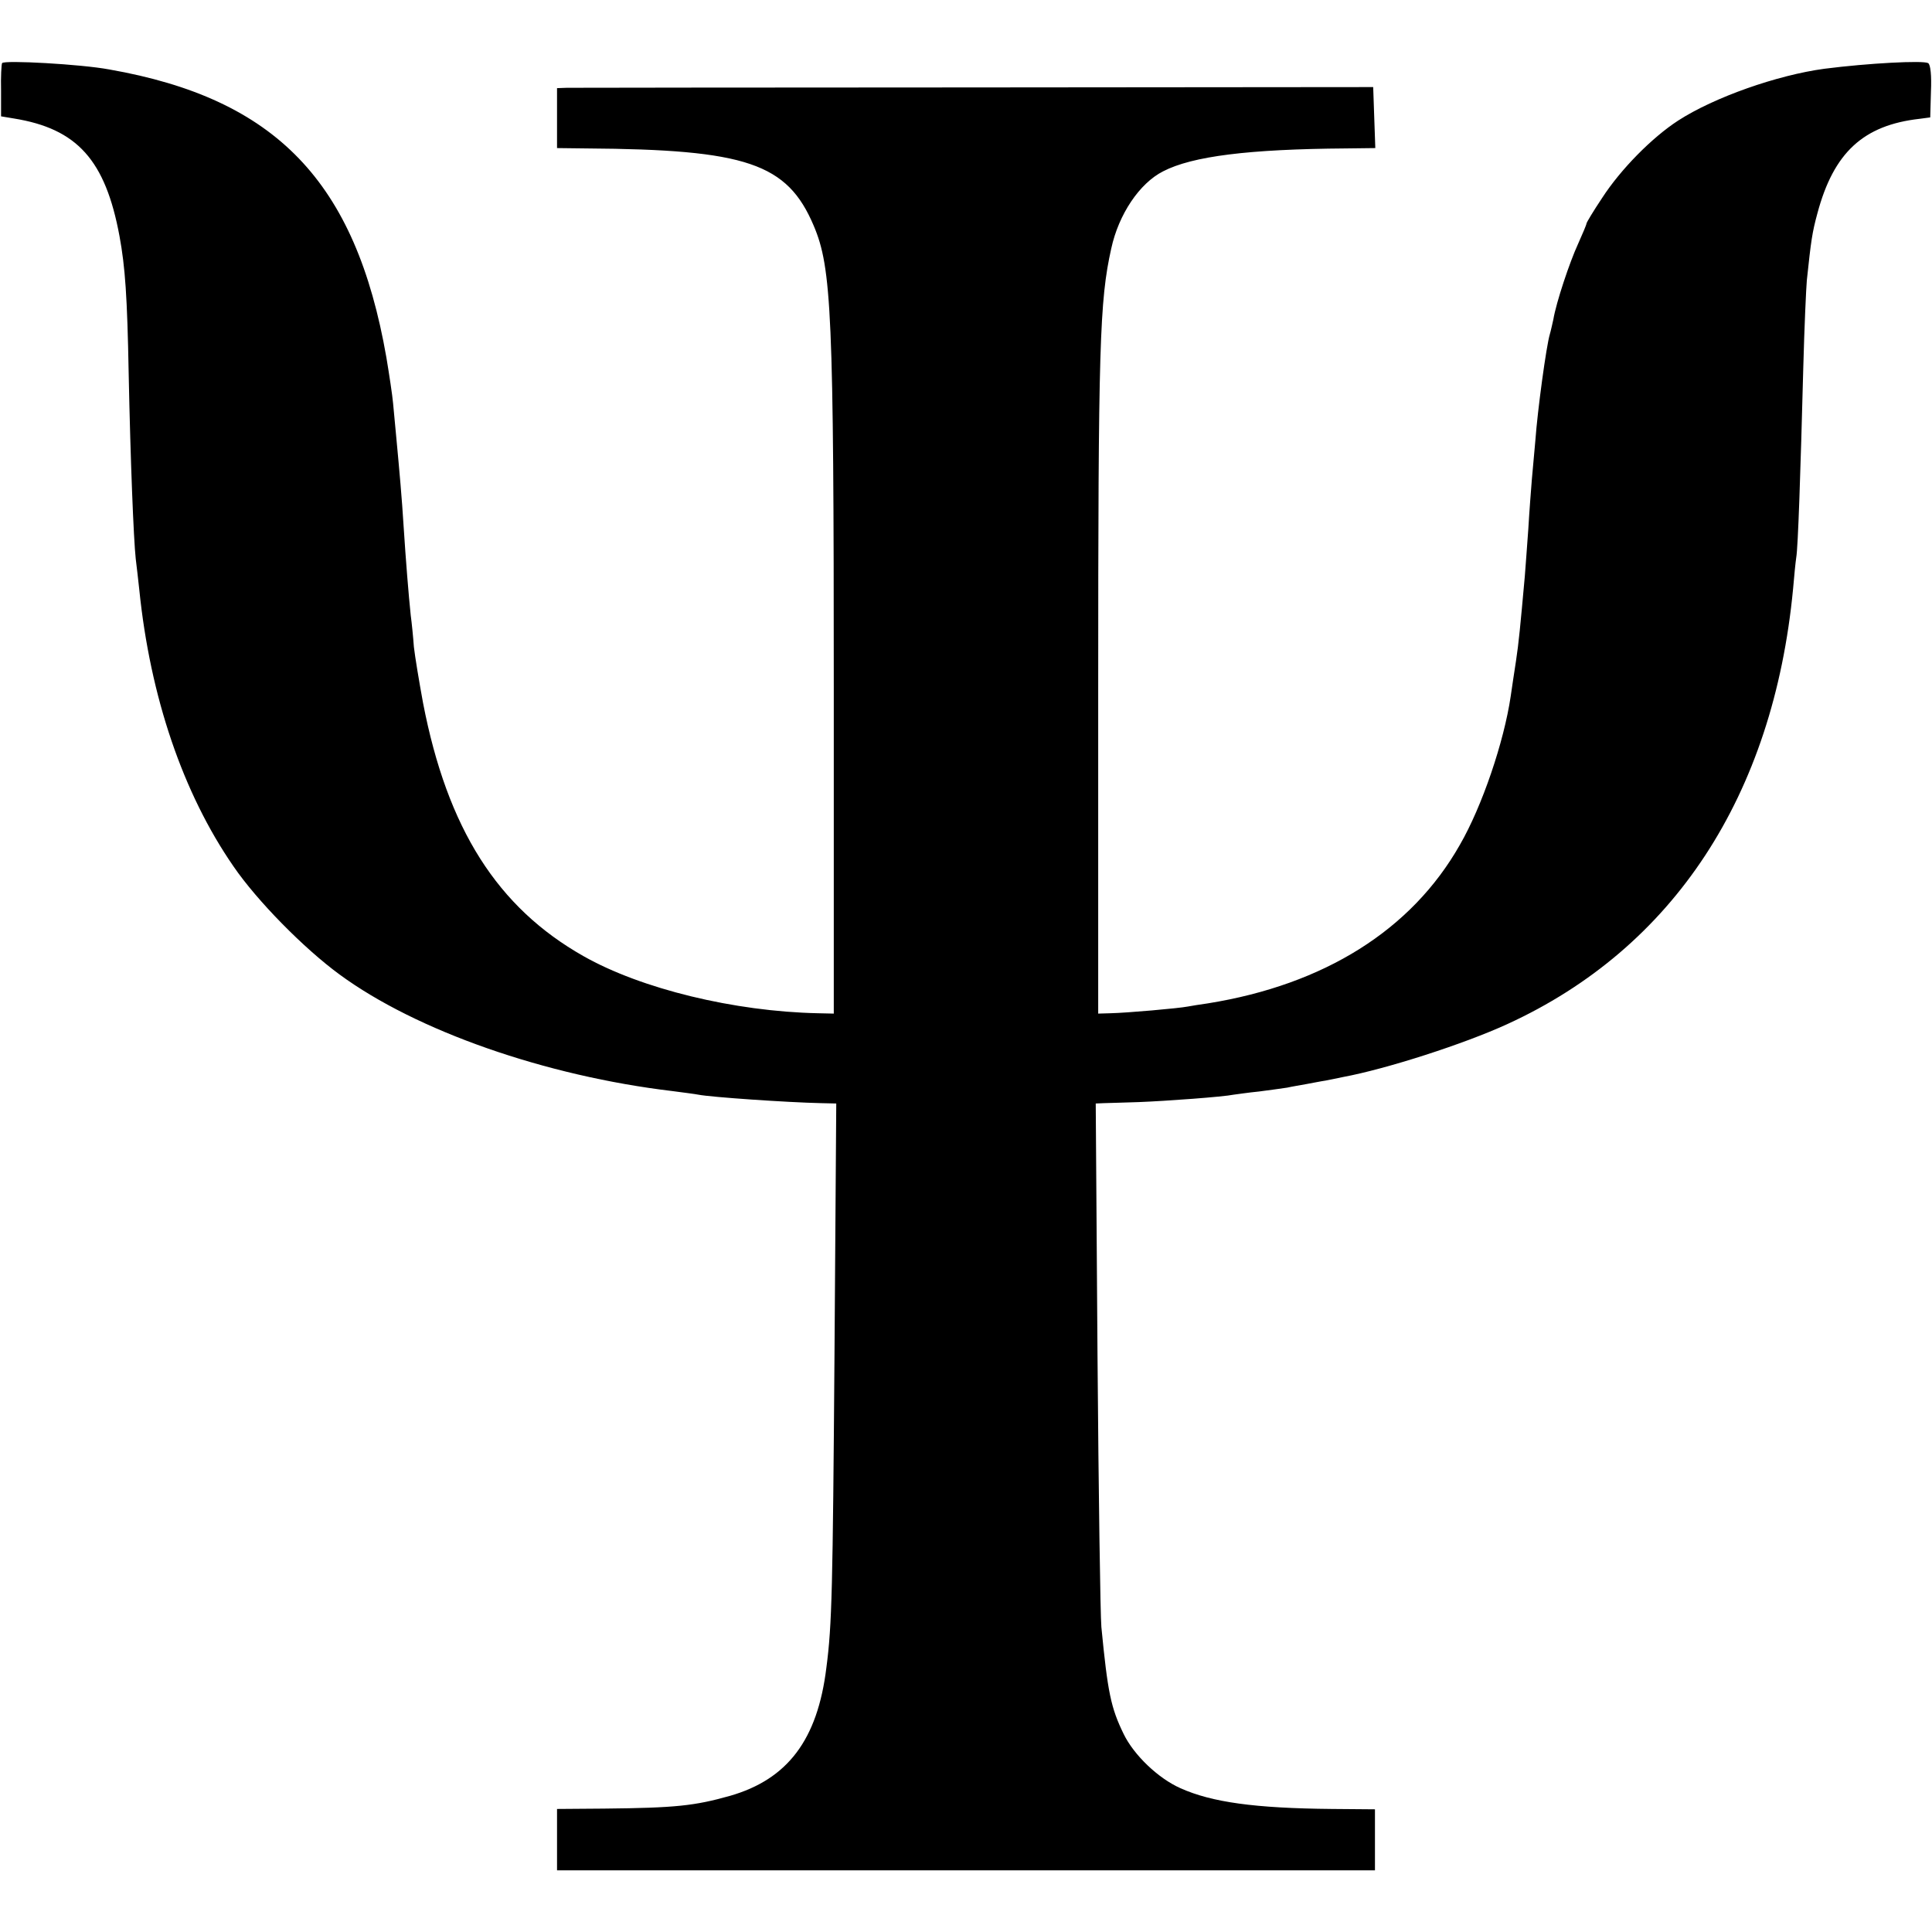 <?xml version="1.0" standalone="no"?>
<!DOCTYPE svg PUBLIC "-//W3C//DTD SVG 20010904//EN"
 "http://www.w3.org/TR/2001/REC-SVG-20010904/DTD/svg10.dtd">
<svg version="1.0" xmlns="http://www.w3.org/2000/svg"
 width="548pt" height="548pt" viewBox="0 0 548 548"
 preserveAspectRatio="xMidYMid meet">
<g transform="translate(0,548) scale(0.1,-0.1)"
fill="#000000" stroke="none">
<path d="M6 5301 c-2 -3 -4 -39 -3 -78 l0 -73 36 -6 c180 -29 260 -118 300
-334 16 -87 22 -171 26 -390 5 -247 14 -470 20 -525 3 -22 7 -61 10 -87 31
-305 124 -578 267 -785 67 -98 200 -233 301 -307 218 -160 584 -288 946 -331
30 -4 62 -8 72 -10 35 -7 253 -22 348 -24 l43 -1 -5 -712 c-5 -663 -7 -767
-23 -888 -25 -205 -110 -317 -274 -364 -100 -28 -153 -34 -357 -36 l-133 -1 0
-87 0 -87 1160 0 1160 0 0 87 0 86 -122 1 c-219 2 -341 19 -430 59 -63 28
-132 94 -161 154 -36 74 -45 117 -63 303 -3 33 -8 381 -11 773 l-5 712 23 1
c13 0 58 2 99 3 78 3 241 15 269 21 9 1 41 6 72 9 31 4 67 9 80 11 13 3 38 7
54 10 17 3 41 8 55 10 14 3 36 7 49 10 124 23 344 94 466 150 472 216 755 648
811 1235 3 36 7 76 9 89 5 28 12 236 20 541 3 113 8 223 10 245 12 113 15 135
30 190 46 172 130 250 290 268 l30 4 2 73 c2 45 -1 77 -8 81 -14 8 -169 0
-294 -16 -134 -18 -313 -81 -415 -147 -74 -48 -163 -138 -216 -220 -24 -36
-44 -69 -44 -72 0 -3 -11 -29 -24 -58 -24 -52 -62 -166 -70 -214 -3 -13 -7
-32 -10 -42 -10 -33 -35 -217 -41 -301 -3 -36 -8 -86 -10 -111 -2 -25 -7 -88
-10 -140 -4 -52 -8 -113 -10 -135 -13 -144 -17 -187 -25 -240 -5 -33 -12 -78
-15 -100 -19 -129 -81 -312 -144 -421 -137 -242 -385 -397 -715 -450 -21 -3
-47 -7 -57 -9 -25 -5 -173 -18 -219 -19 l-35 -1 0 915 c0 982 4 1107 37 1255
21 97 80 185 147 219 83 43 243 63 519 65 l83 1 -3 86 -3 87 -1130 -1 c-621 0
-1142 -1 -1157 -1 l-28 -1 0 -85 0 -85 83 -1 c454 -3 570 -42 645 -219 51
-120 57 -250 57 -1315 l0 -920 -45 1 c-237 5 -501 69 -665 162 -244 138 -386
361 -455 718 -11 60 -23 132 -26 159 -2 28 -6 68 -9 90 -6 57 -14 157 -20 250
-5 82 -12 159 -21 255 -3 30 -7 74 -9 96 -2 23 -11 82 -19 130 -87 499 -313
734 -786 817 -80 15 -299 27 -304 18z"/>
</g>
</svg>
